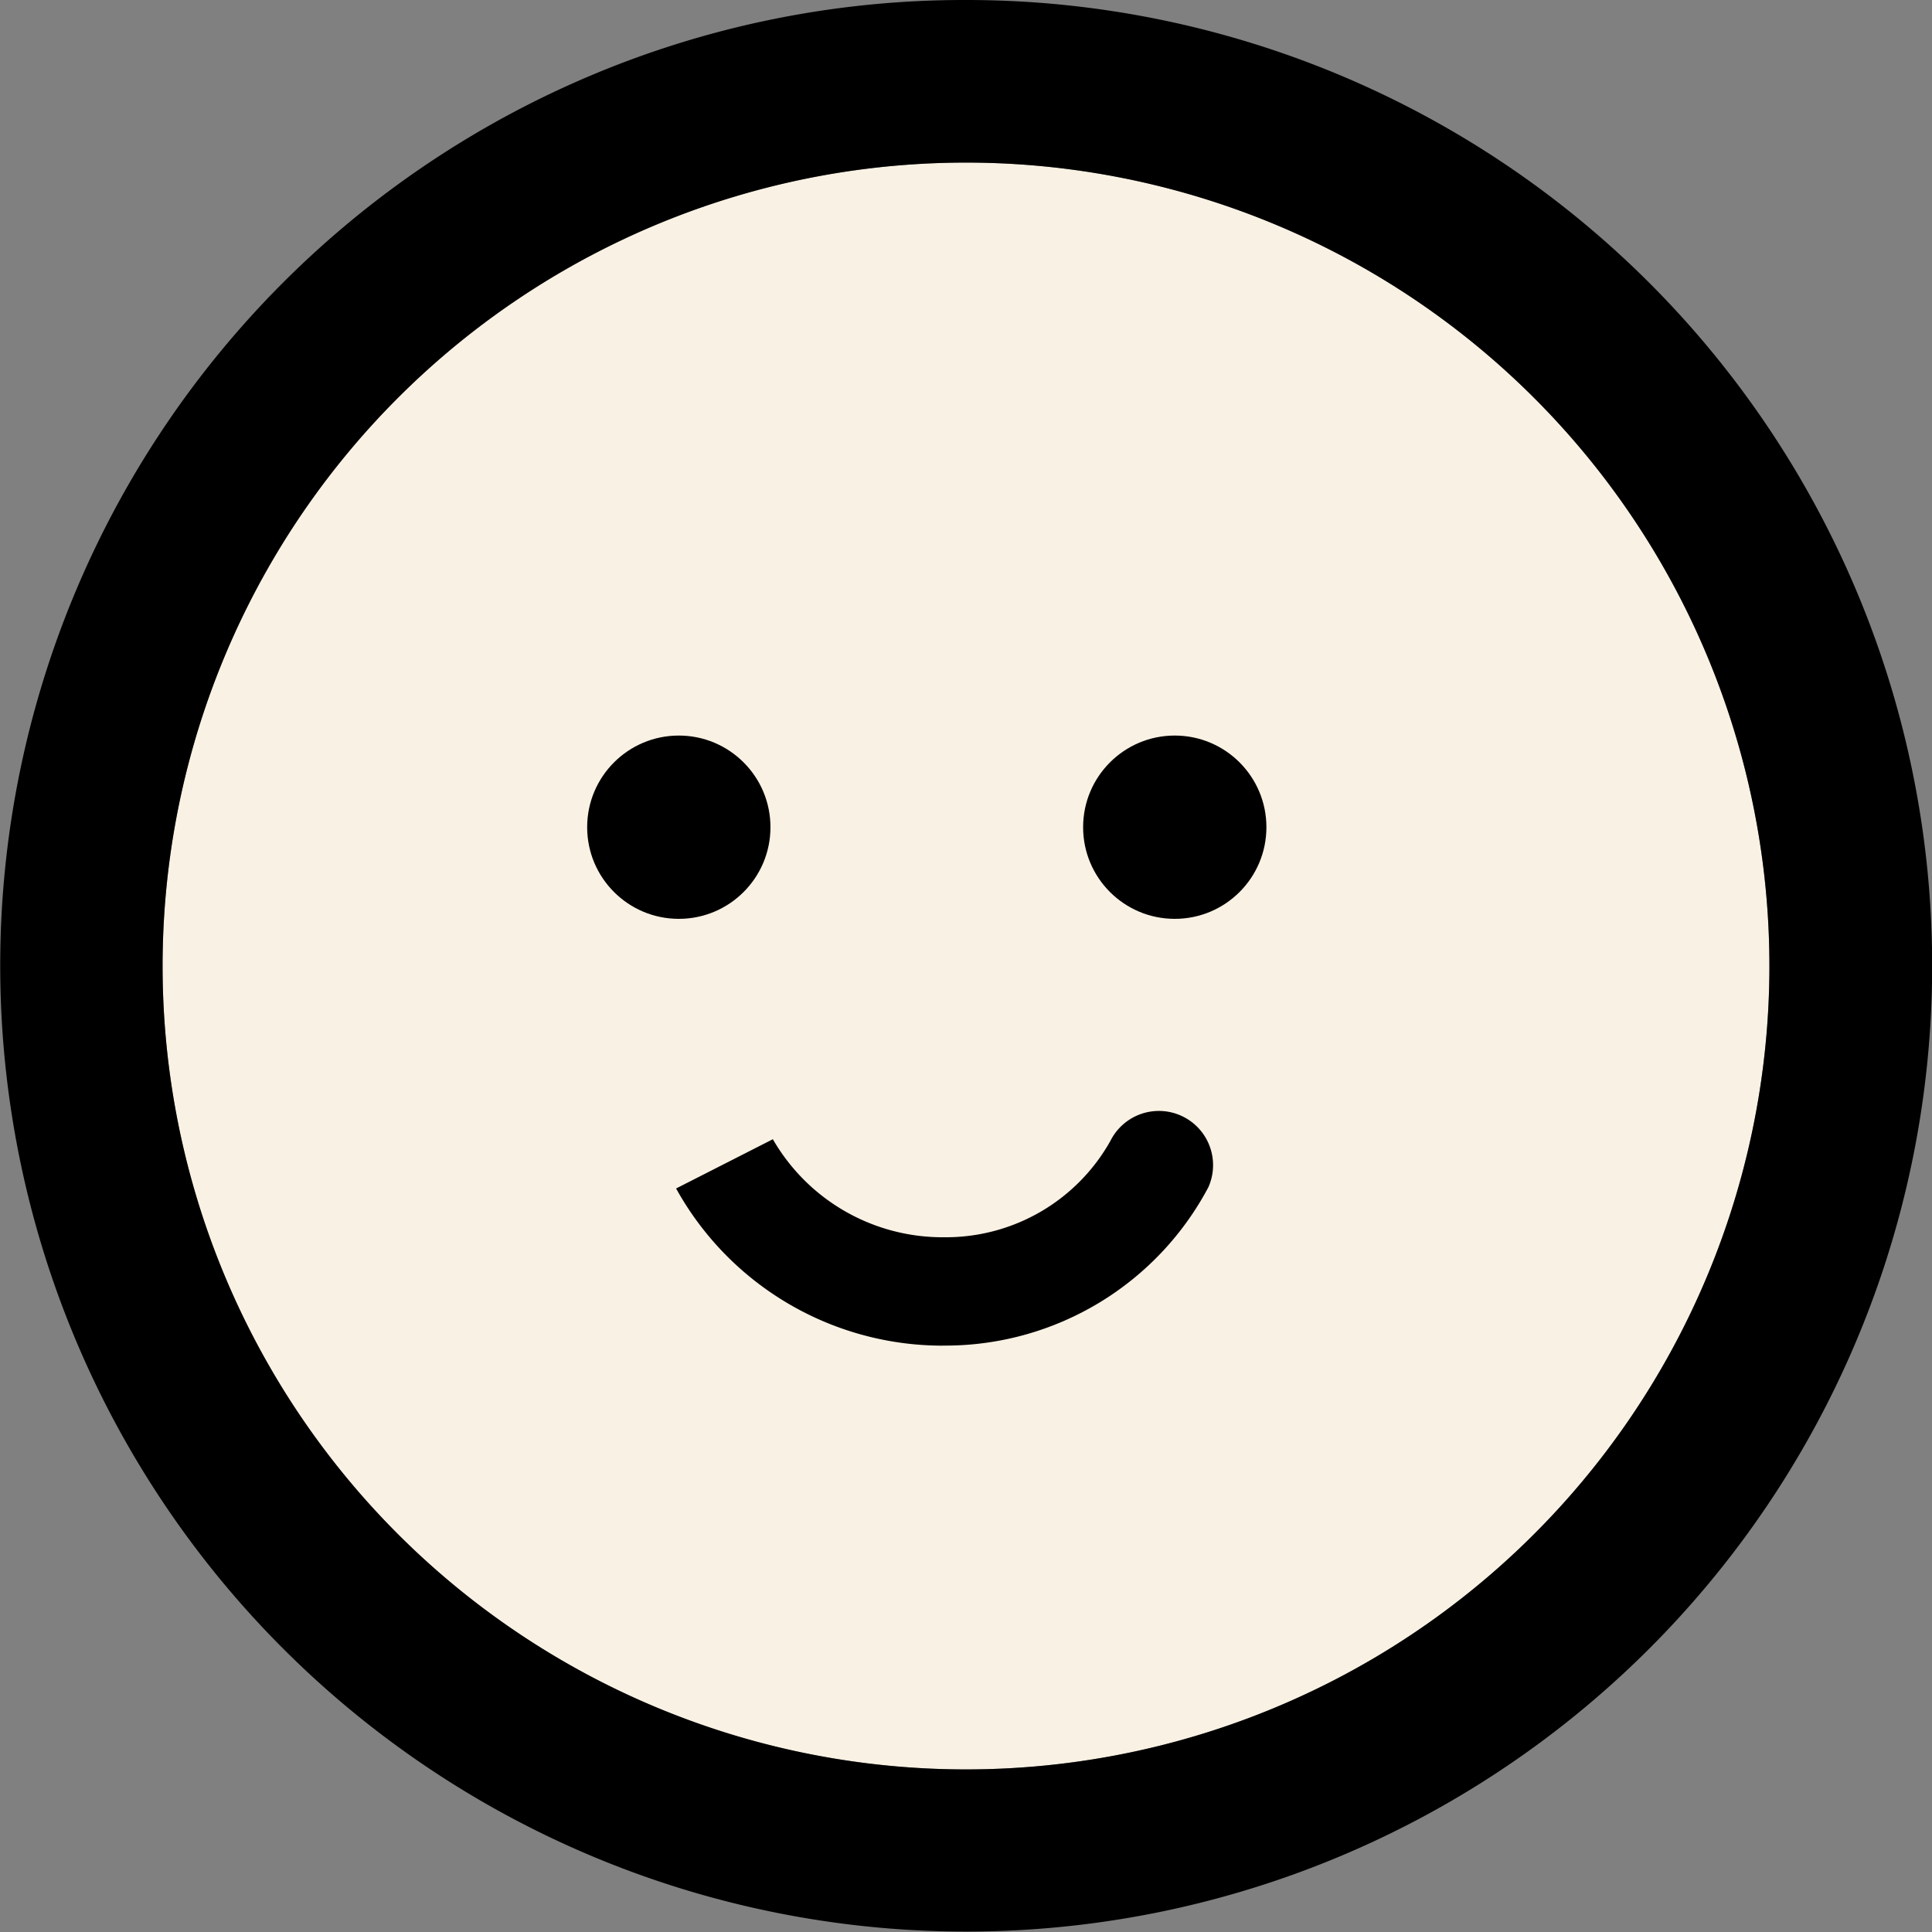<svg xmlns="http://www.w3.org/2000/svg" width="35.648" height="35.648" viewBox="0 0 35.648 35.648">
  <rect x="0" y="0" width="35.648" height="35.648" fill="#808080" stroke="none"/>
  <g id="Group_3295" data-name="Group 3295" transform="translate(-369.77 -683.176)">
    <g id="Group_3249" data-name="Group 3249" transform="translate(372.77 686.176)">
      <path id="Path_3309" data-name="Path 3309" d="M14.824,0A14.824,14.824,0,1,1,0,14.824,14.824,14.824,0,0,1,14.824,0Z" transform="translate(0 0)" fill="#f9f1e3"/>
      <path id="Path_3309_-_Outline" data-name="Path 3309 - Outline" d="M14.824,0A14.824,14.824,0,1,0,29.648,14.824,14.824,14.824,0,0,0,14.824,0m0-3a17.819,17.819,0,0,1,12.6,30.427A17.824,17.824,0,1,1,7.885-1.6,17.715,17.715,0,0,1,14.824-3Z" transform="translate(0 0)"/>
      <g id="Group_2019" data-name="Group 2019" transform="translate(7.834 10.572)">
        <circle id="Ellipse_15" data-name="Ellipse 15" cx="1.691" cy="1.691" r="1.691"/>
        <circle id="Ellipse_16" data-name="Ellipse 16" cx="1.691" cy="1.691" r="1.691" transform="translate(9.151)"/>
      </g>
      <path id="Path_3300" data-name="Path 3300" d="M568.991,601.619a5.621,5.621,0,0,1-4.882-2.9l1.782-.907,0-.007A3.615,3.615,0,0,0,569,599.619h.064a3.48,3.48,0,0,0,3.059-1.779,1,1,0,0,1,1.807.856,5.494,5.494,0,0,1-4.834,2.922Z" transform="translate(-554.634 -579.79)"/>
    </g>
  </g>
</svg>
